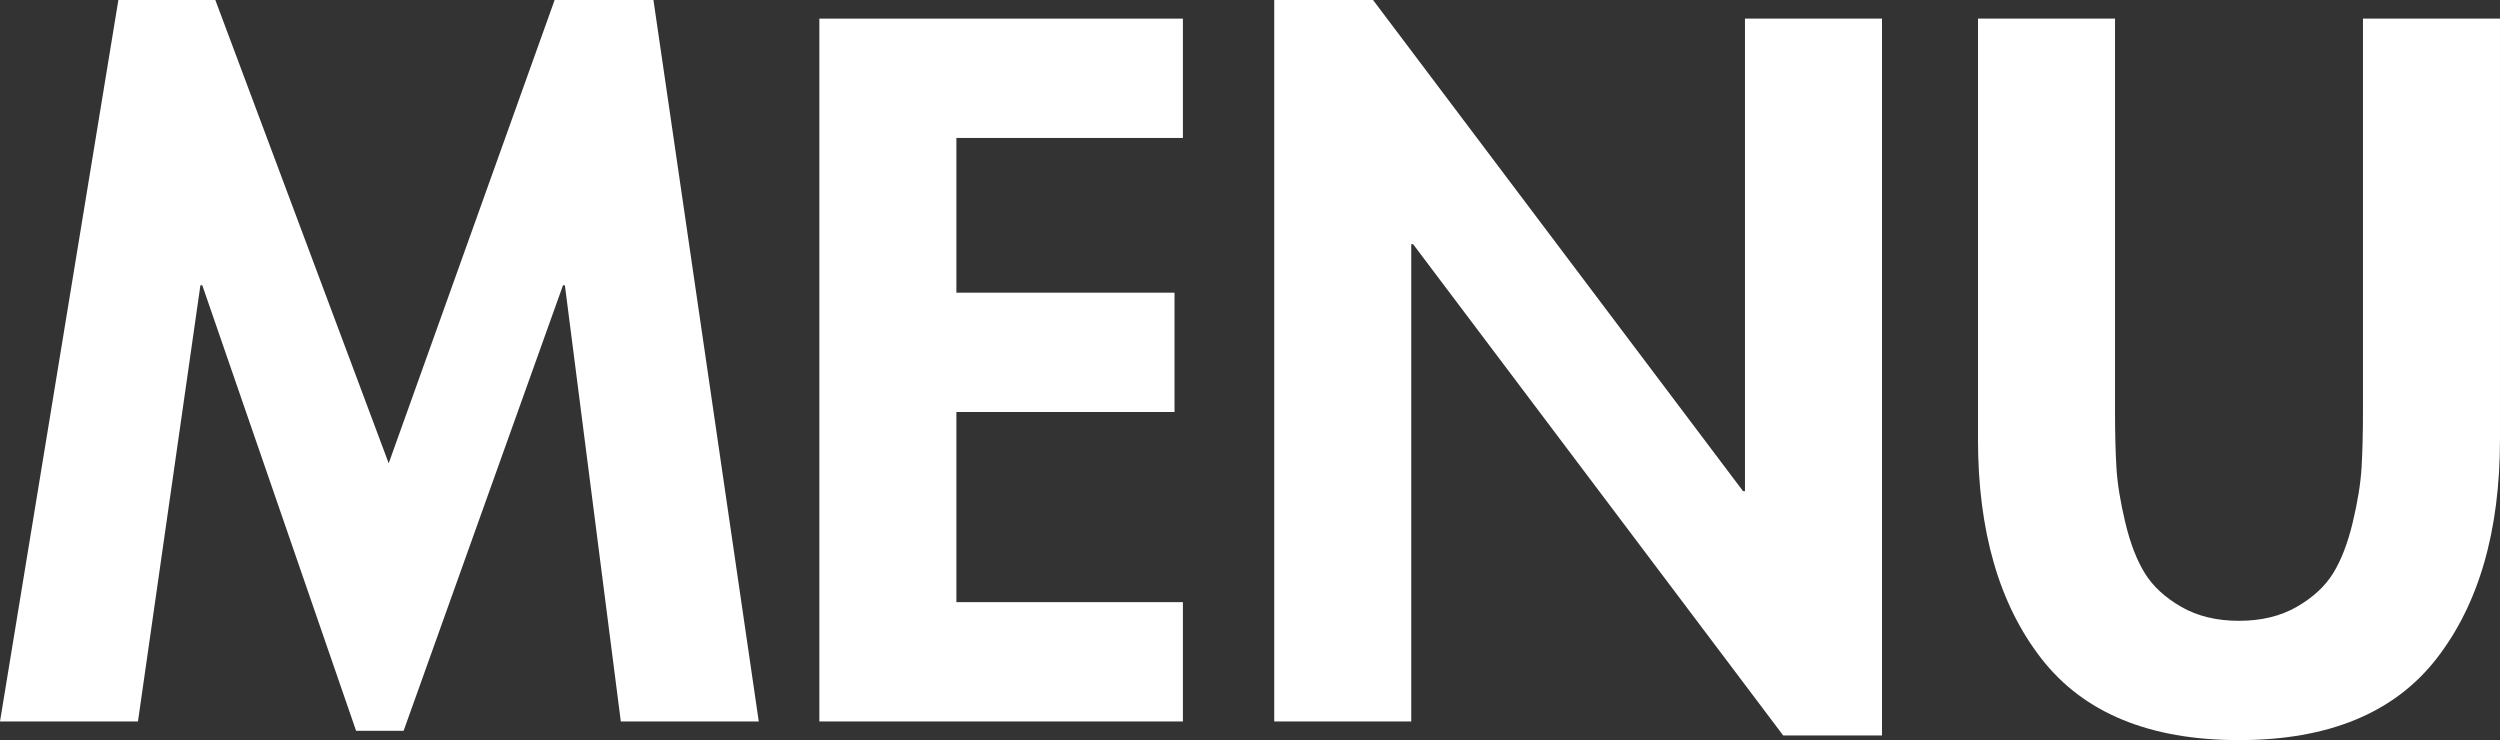<?xml version="1.0" encoding="UTF-8"?>
<svg id="_レイヤー_1" data-name="レイヤー_1" xmlns="http://www.w3.org/2000/svg" baseProfile="tiny" version="1.2" viewBox="0 0 187.738 55.58">
  <rect x="0" y="0" width="187.738" height="55.58" fill="#333333" stroke="none"/>
  <!-- Generator: Adobe Illustrator 29.0.0, SVG Export Plug-In . SVG Version: 2.1.0 Build 186)  -->
  <g isolation="isolate">
    <path d="M46.62,54.179l-4.2-32.759h-.14l-11.97,33.459h-3.57L15.19,21.42h-.14l-4.69,32.759H0L8.89,0h7.28l13.02,34.79L41.65,0h7.42l7.91,54.179h-10.36Z" fill="#fff"/>
    <path d="M88.83,10.359h-17.01v11.62h16.38v8.959h-16.38v14.28h17.01v8.96h-27.3V1.399h27.3v8.96Z" fill="#fff"/>
    <path d="M95.689,54.179V0h7.42l27.79,36.889h.14V1.399h10.29v53.83h-7.42l-27.79-36.889h-.141v35.839h-10.29Z" fill="#fff"/>
    <path d="M148.538,32.969V1.399h10.29v29.54c0,1.587.035,2.976.105,4.165.069,1.19.291,2.567.665,4.13.373,1.564.862,2.835,1.47,3.815.605.979,1.516,1.82,2.729,2.52,1.214.7,2.66,1.051,4.341,1.051s3.126-.351,4.34-1.051c1.213-.699,2.123-1.54,2.729-2.52.606-.98,1.097-2.251,1.471-3.815.373-1.562.595-2.939.665-4.13.069-1.189.104-2.578.104-4.165V1.399h10.29v31.57c0,6.907-1.587,12.402-4.76,16.485-3.174,4.084-8.12,6.125-14.84,6.125s-11.667-2.041-14.841-6.125c-3.174-4.083-4.76-9.578-4.76-16.485Z" fill="#fff"/>
  </g>
</svg>